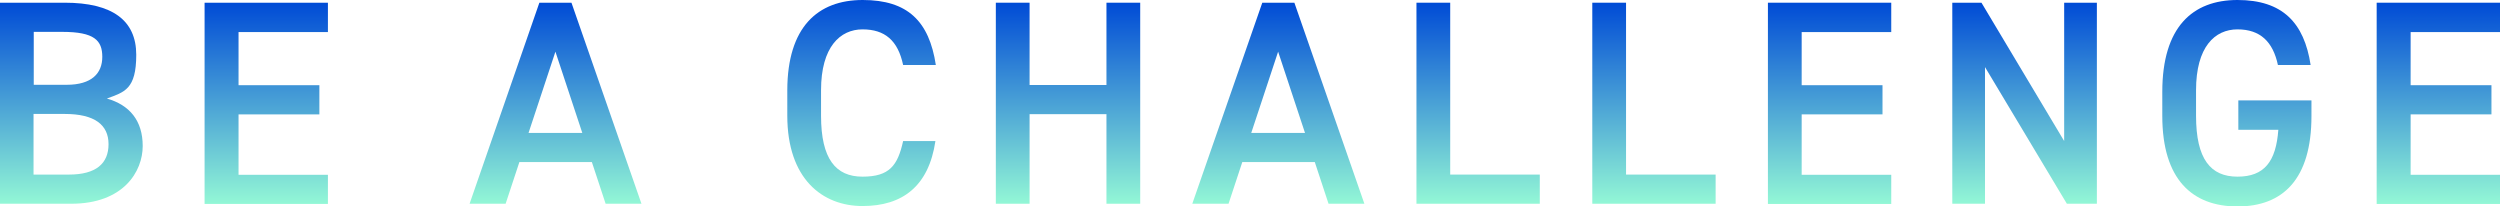 <?xml version="1.0" encoding="UTF-8"?>
<svg id="_レイヤー_2" data-name=" レイヤー 2" xmlns="http://www.w3.org/2000/svg" xmlns:xlink="http://www.w3.org/1999/xlink" version="1.1" viewBox="0 0 1200 99.1">
  <defs>
    <style>
      .cls-1 {
        fill: url(#_名称未設定グラデーション_2-12);
      }

      .cls-1, .cls-2, .cls-3, .cls-4, .cls-5, .cls-6, .cls-7, .cls-8, .cls-9, .cls-10, .cls-11, .cls-12 {
        stroke-width: 0px;
      }

      .cls-2 {
        fill: url(#_名称未設定グラデーション_2-11);
      }

      .cls-3 {
        fill: url(#_名称未設定グラデーション_2-10);
      }

      .cls-4 {
        fill: url(#_名称未設定グラデーション_2-4);
      }

      .cls-5 {
        fill: url(#_名称未設定グラデーション_2-5);
      }

      .cls-6 {
        fill: url(#_名称未設定グラデーション_2-2);
      }

      .cls-7 {
        fill: url(#_名称未設定グラデーション_2-6);
      }

      .cls-8 {
        fill: url(#_名称未設定グラデーション_2-7);
      }

      .cls-9 {
        fill: url(#_名称未設定グラデーション_2-3);
      }

      .cls-10 {
        fill: url(#_名称未設定グラデーション_2-9);
      }

      .cls-11 {
        fill: url(#_名称未設定グラデーション_2-8);
      }

      .cls-12 {
        fill: url(#_名称未設定グラデーション_2);
      }
    </style>
    <linearGradient id="_名称未設定グラデーション_2" data-name="名称未設定グラデーション 2" x1="34.2" y1="97.8" x2="34.2" y2="1.3" gradientUnits="userSpaceOnUse">
      <stop offset="0" stop-color="#93f7d6"/>
      <stop offset="1" stop-color="#004bd6"/>
    </linearGradient>
    <linearGradient id="_名称未設定グラデーション_2-2" data-name="名称未設定グラデーション 2" x1="127.8" y1="97.8" x2="127.8" xlink:href="#_名称未設定グラデーション_2"/>
    <linearGradient id="_名称未設定グラデーション_2-3" data-name="名称未設定グラデーション 2" x1="266.6" y1="97.8" x2="266.6" xlink:href="#_名称未設定グラデーション_2"/>
    <linearGradient id="_名称未設定グラデーション_2-4" data-name="名称未設定グラデーション 2" x1="413.6" y1="99.1" x2="413.6" y2="0" xlink:href="#_名称未設定グラデーション_2"/>
    <linearGradient id="_名称未設定グラデーション_2-5" data-name="名称未設定グラデーション 2" x1="512.7" y1="97.8" x2="512.7" xlink:href="#_名称未設定グラデーション_2"/>
    <linearGradient id="_名称未設定グラデーション_2-6" data-name="名称未設定グラデーション 2" x1="613.6" y1="97.8" x2="613.6" xlink:href="#_名称未設定グラデーション_2"/>
    <linearGradient id="_名称未設定グラデーション_2-7" data-name="名称未設定グラデーション 2" x1="709.5" y1="97.8" x2="709.5" xlink:href="#_名称未設定グラデーション_2"/>
    <linearGradient id="_名称未設定グラデーション_2-8" data-name="名称未設定グラデーション 2" x1="793.8" y1="97.8" x2="793.8" xlink:href="#_名称未設定グラデーション_2"/>
    <linearGradient id="_名称未設定グラデーション_2-9" data-name="名称未設定グラデーション 2" x1="878.2" y1="97.8" x2="878.2" xlink:href="#_名称未設定グラデーション_2"/>
    <linearGradient id="_名称未設定グラデーション_2-10" data-name="名称未設定グラデーション 2" x1="971.8" y1="97.8" x2="971.8" xlink:href="#_名称未設定グラデーション_2"/>
    <linearGradient id="_名称未設定グラデーション_2-11" data-name="名称未設定グラデーション 2" x1="1073.7" y1="99" x2="1073.7" y2="0" xlink:href="#_名称未設定グラデーション_2"/>
    <linearGradient id="_名称未設定グラデーション_2-12" data-name="名称未設定グラデーション 2" x1="1170.4" y1="97.8" x2="1170.4" xlink:href="#_名称未設定グラデーション_2"/>
  </defs>
  <g id="_レイアウト" data-name=" レイアウト">
    <g>
      <path class="cls-12" d="M31.1,1.3c22.7,0,34.3,8.4,34.3,25s-5.7,17.9-14.1,21c10.9,3.1,17.2,10.6,17.2,22.8s-9.2,27.7-34.3,27.7H0V1.3h31.1ZM16.2,40.7h15.8c12,0,17.1-5.5,17.1-13.4s-3.8-12-19.2-12h-13.7v25.5ZM16.2,83.8h16.9c13,0,19-5.3,19-14.6s-6.7-14.5-21-14.5h-15v29.1h0Z"/>
      <path class="cls-6" d="M157.4,1.3v14.1h-42.9v25.5h38.8v14h-38.8v29h42.9v14h-59.2V1.3h59.2Z"/>
      <path class="cls-9" d="M225.4,97.8L258.9,1.3h15.4l33.6,96.5h-17.2l-6.6-20h-34.8l-6.6,20h-17.4,0ZM253.8,63.8h25.7l-12.9-39-12.9,39h0Z"/>
      <path class="cls-4" d="M433.5,31.2c-2.5-11.8-8.8-17.1-19.5-17.1s-19.9,8.4-19.9,29.2v12.3c0,20.6,7,29.2,19.9,29.2s16.9-5.3,19.5-17.1h15.5c-3.2,21.7-15.8,31.2-35,31.2s-36.1-13-36.1-43.4v-12.3C378,13,392.5,0,414.1,0s31.9,10.2,35.1,31.2c0,0-15.7,0-15.7,0Z"/>
      <path class="cls-5" d="M494.2,40.8h36.9V1.3h16.2v96.5h-16.2v-43h-36.9v43h-16.2V1.3h16.2v39.6Z"/>
      <path class="cls-7" d="M572.3,97.8L605.9,1.3h15.4l33.6,96.5h-17.2l-6.6-20h-34.8l-6.6,20h-17.3,0ZM600.7,63.8h25.7l-12.9-39-12.9,39Z"/>
      <path class="cls-8" d="M696.1,83.8h43v14h-59.2V1.3h16.2v82.5Z"/>
      <path class="cls-11" d="M780.5,83.8h43v14h-59.2V1.3h16.2v82.5Z"/>
      <path class="cls-10" d="M907.8,1.3v14.1h-43v25.5h38.8v14h-38.8v29h43v14h-59.2V1.3h59.2Z"/>
      <path class="cls-3" d="M1006.5,1.3v96.5h-14.4l-39.3-65.6v65.6h-15.7V1.3h14l39.7,66.4V1.3h15.7Z"/>
      <path class="cls-2" d="M1109.5,48.3v7.4c0,30.4-13.8,43.4-35.5,43.4s-36.1-13-36.1-43.4v-11.6C1037.9,13,1052.4,0,1074,0s32,10.9,35.1,31.2h-15.7c-2.4-11.2-8.5-17.1-19.4-17.1s-19.9,8.4-19.9,29.2v12.3c0,20.8,7,29.2,19.9,29.2s18.5-7.3,19.6-22.5h-19.2v-14.1h35.1Z"/>
      <path class="cls-1" d="M1200,1.3v14.1h-42.9v25.5h38.8v14h-38.8v29h42.9v14h-59.2V1.3h59.2Z"/>
    </g>
  </g>
</svg>
